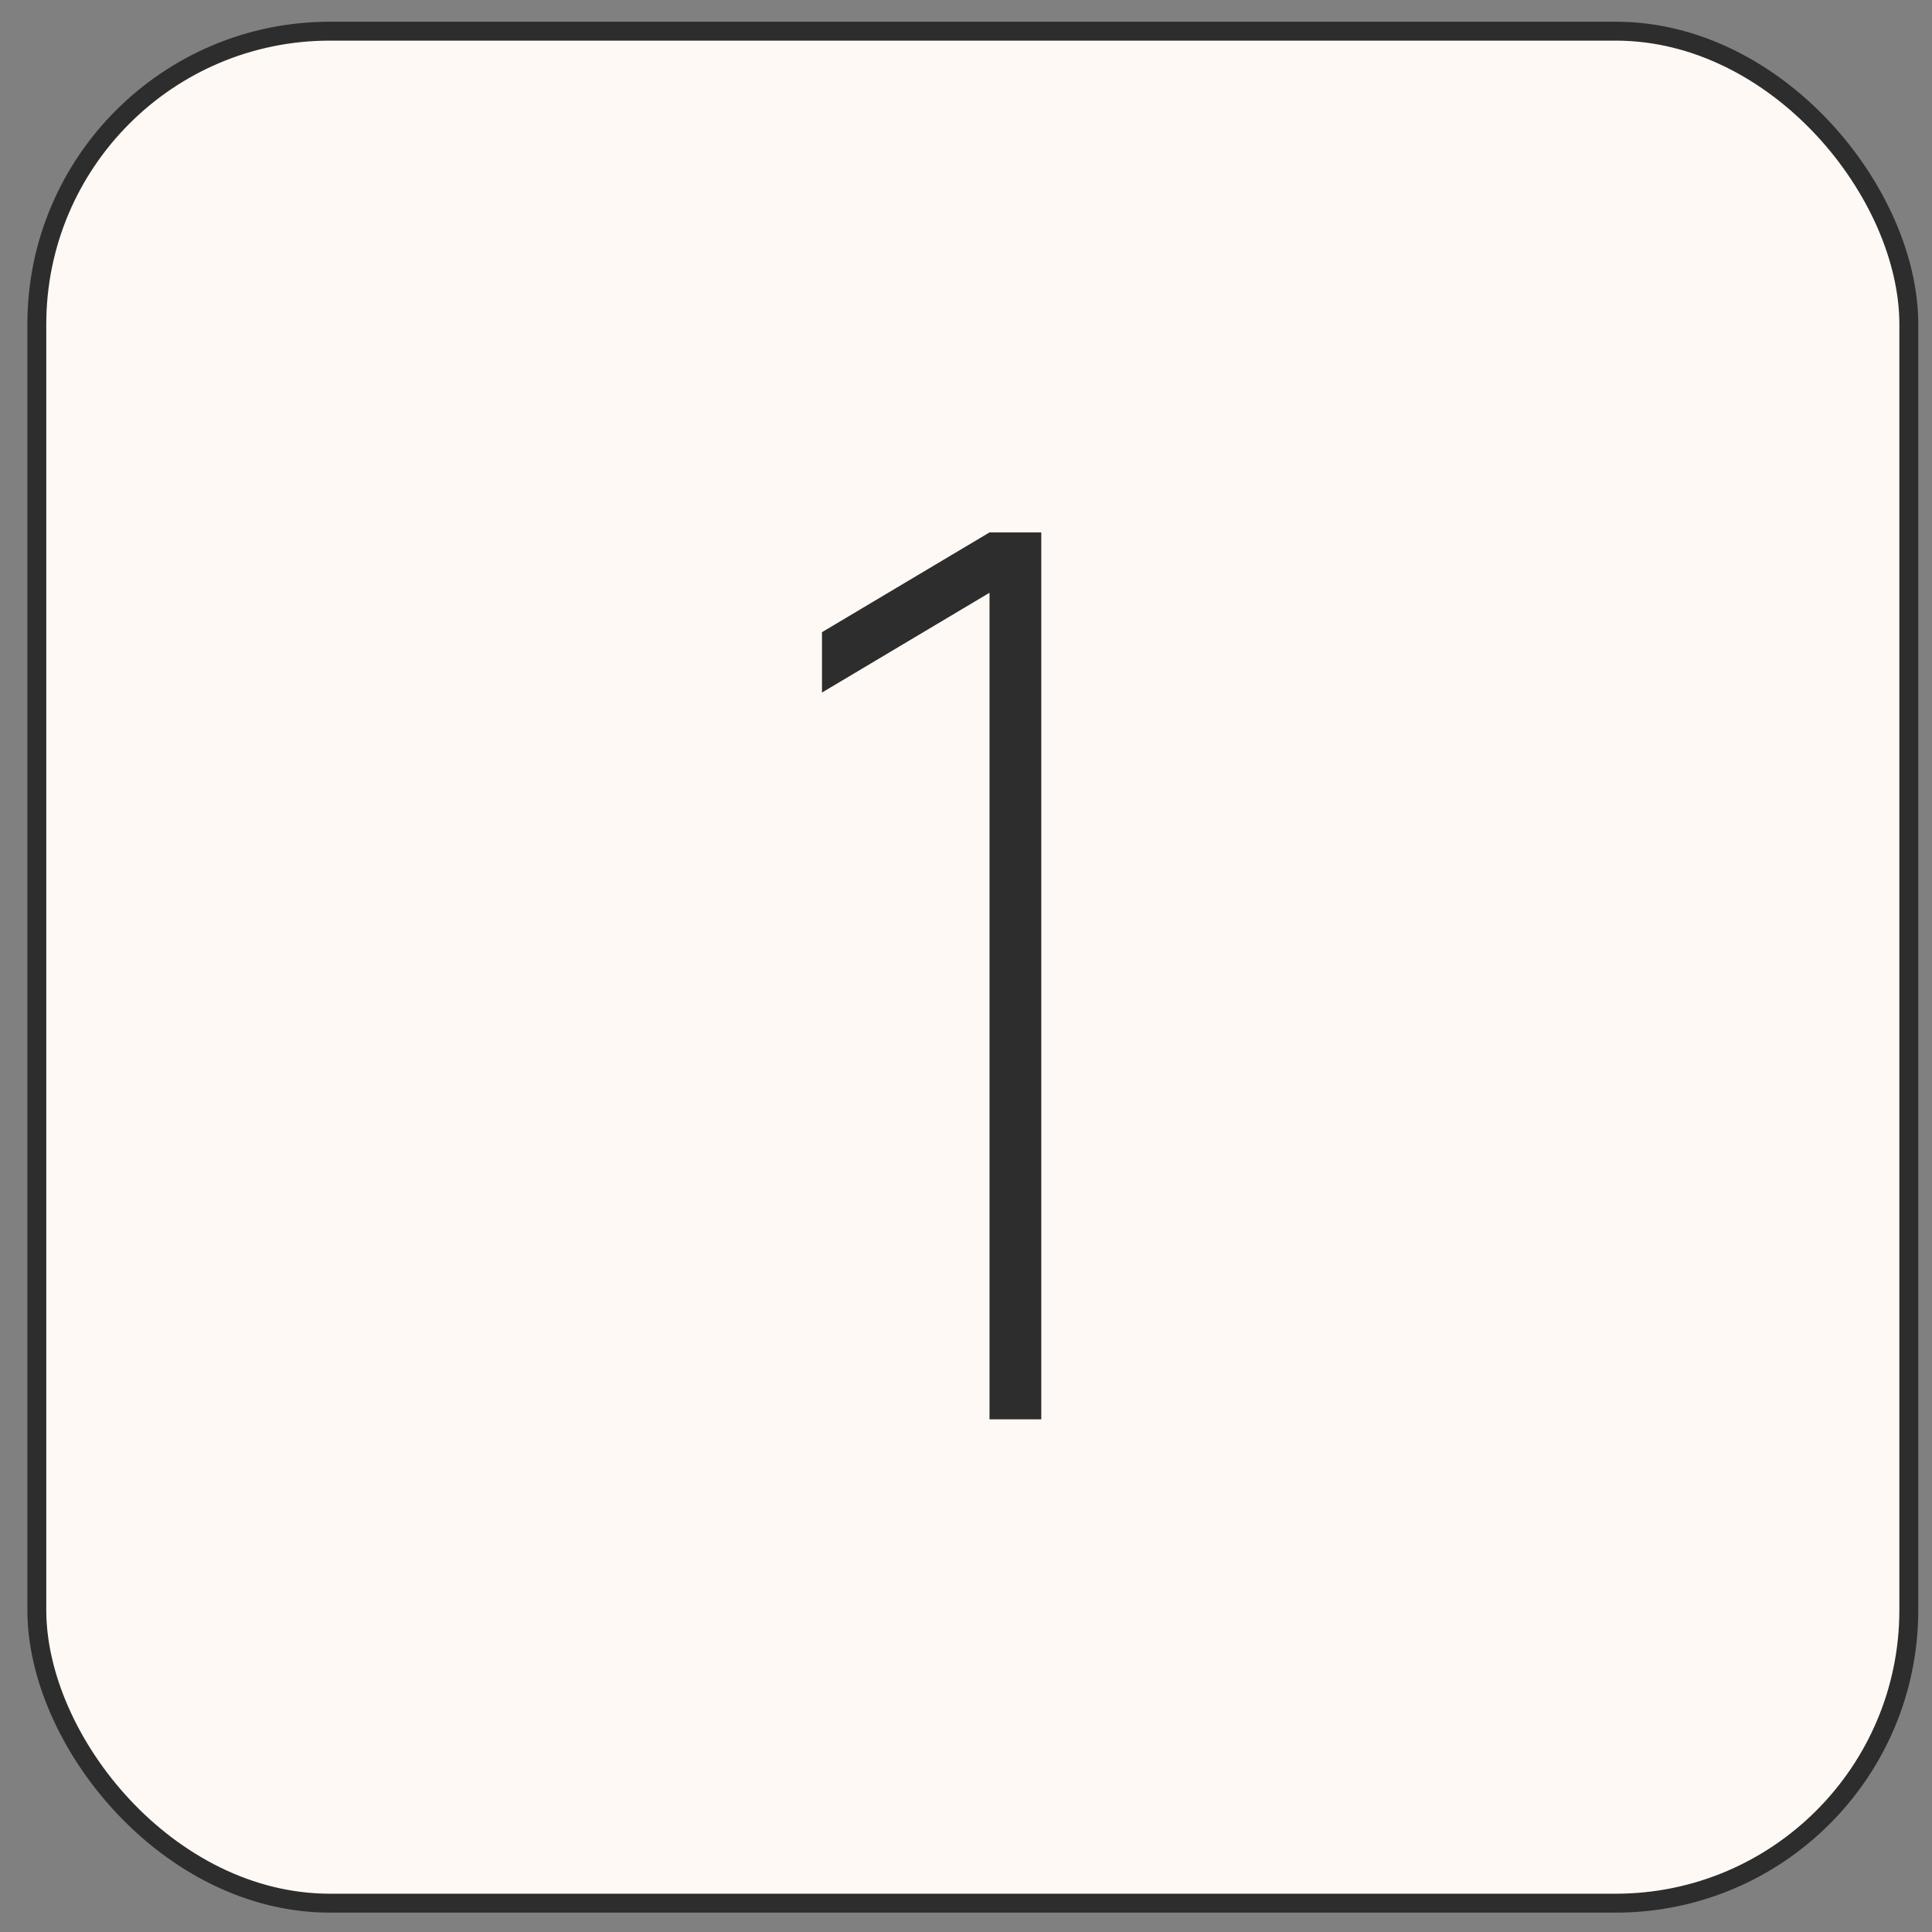 <?xml version="1.0" encoding="UTF-8"?> <svg xmlns="http://www.w3.org/2000/svg" width="52" height="52" viewBox="0 0 52 52" fill="none"><rect x="0" y="0" width="52" height="52" fill="#808080" stroke="none"/> <rect x="0.991" y="0.839" width="50.385" height="50.385" rx="7.889" fill="#FFF9F5" stroke="#2D2D2D" stroke-width="0.509"></rect> <path d="M26.633 38.201V15.954L22.124 18.64V17.015L26.633 14.33H28.026V38.201H26.633Z" fill="#2D2D2D"></path> </svg> 